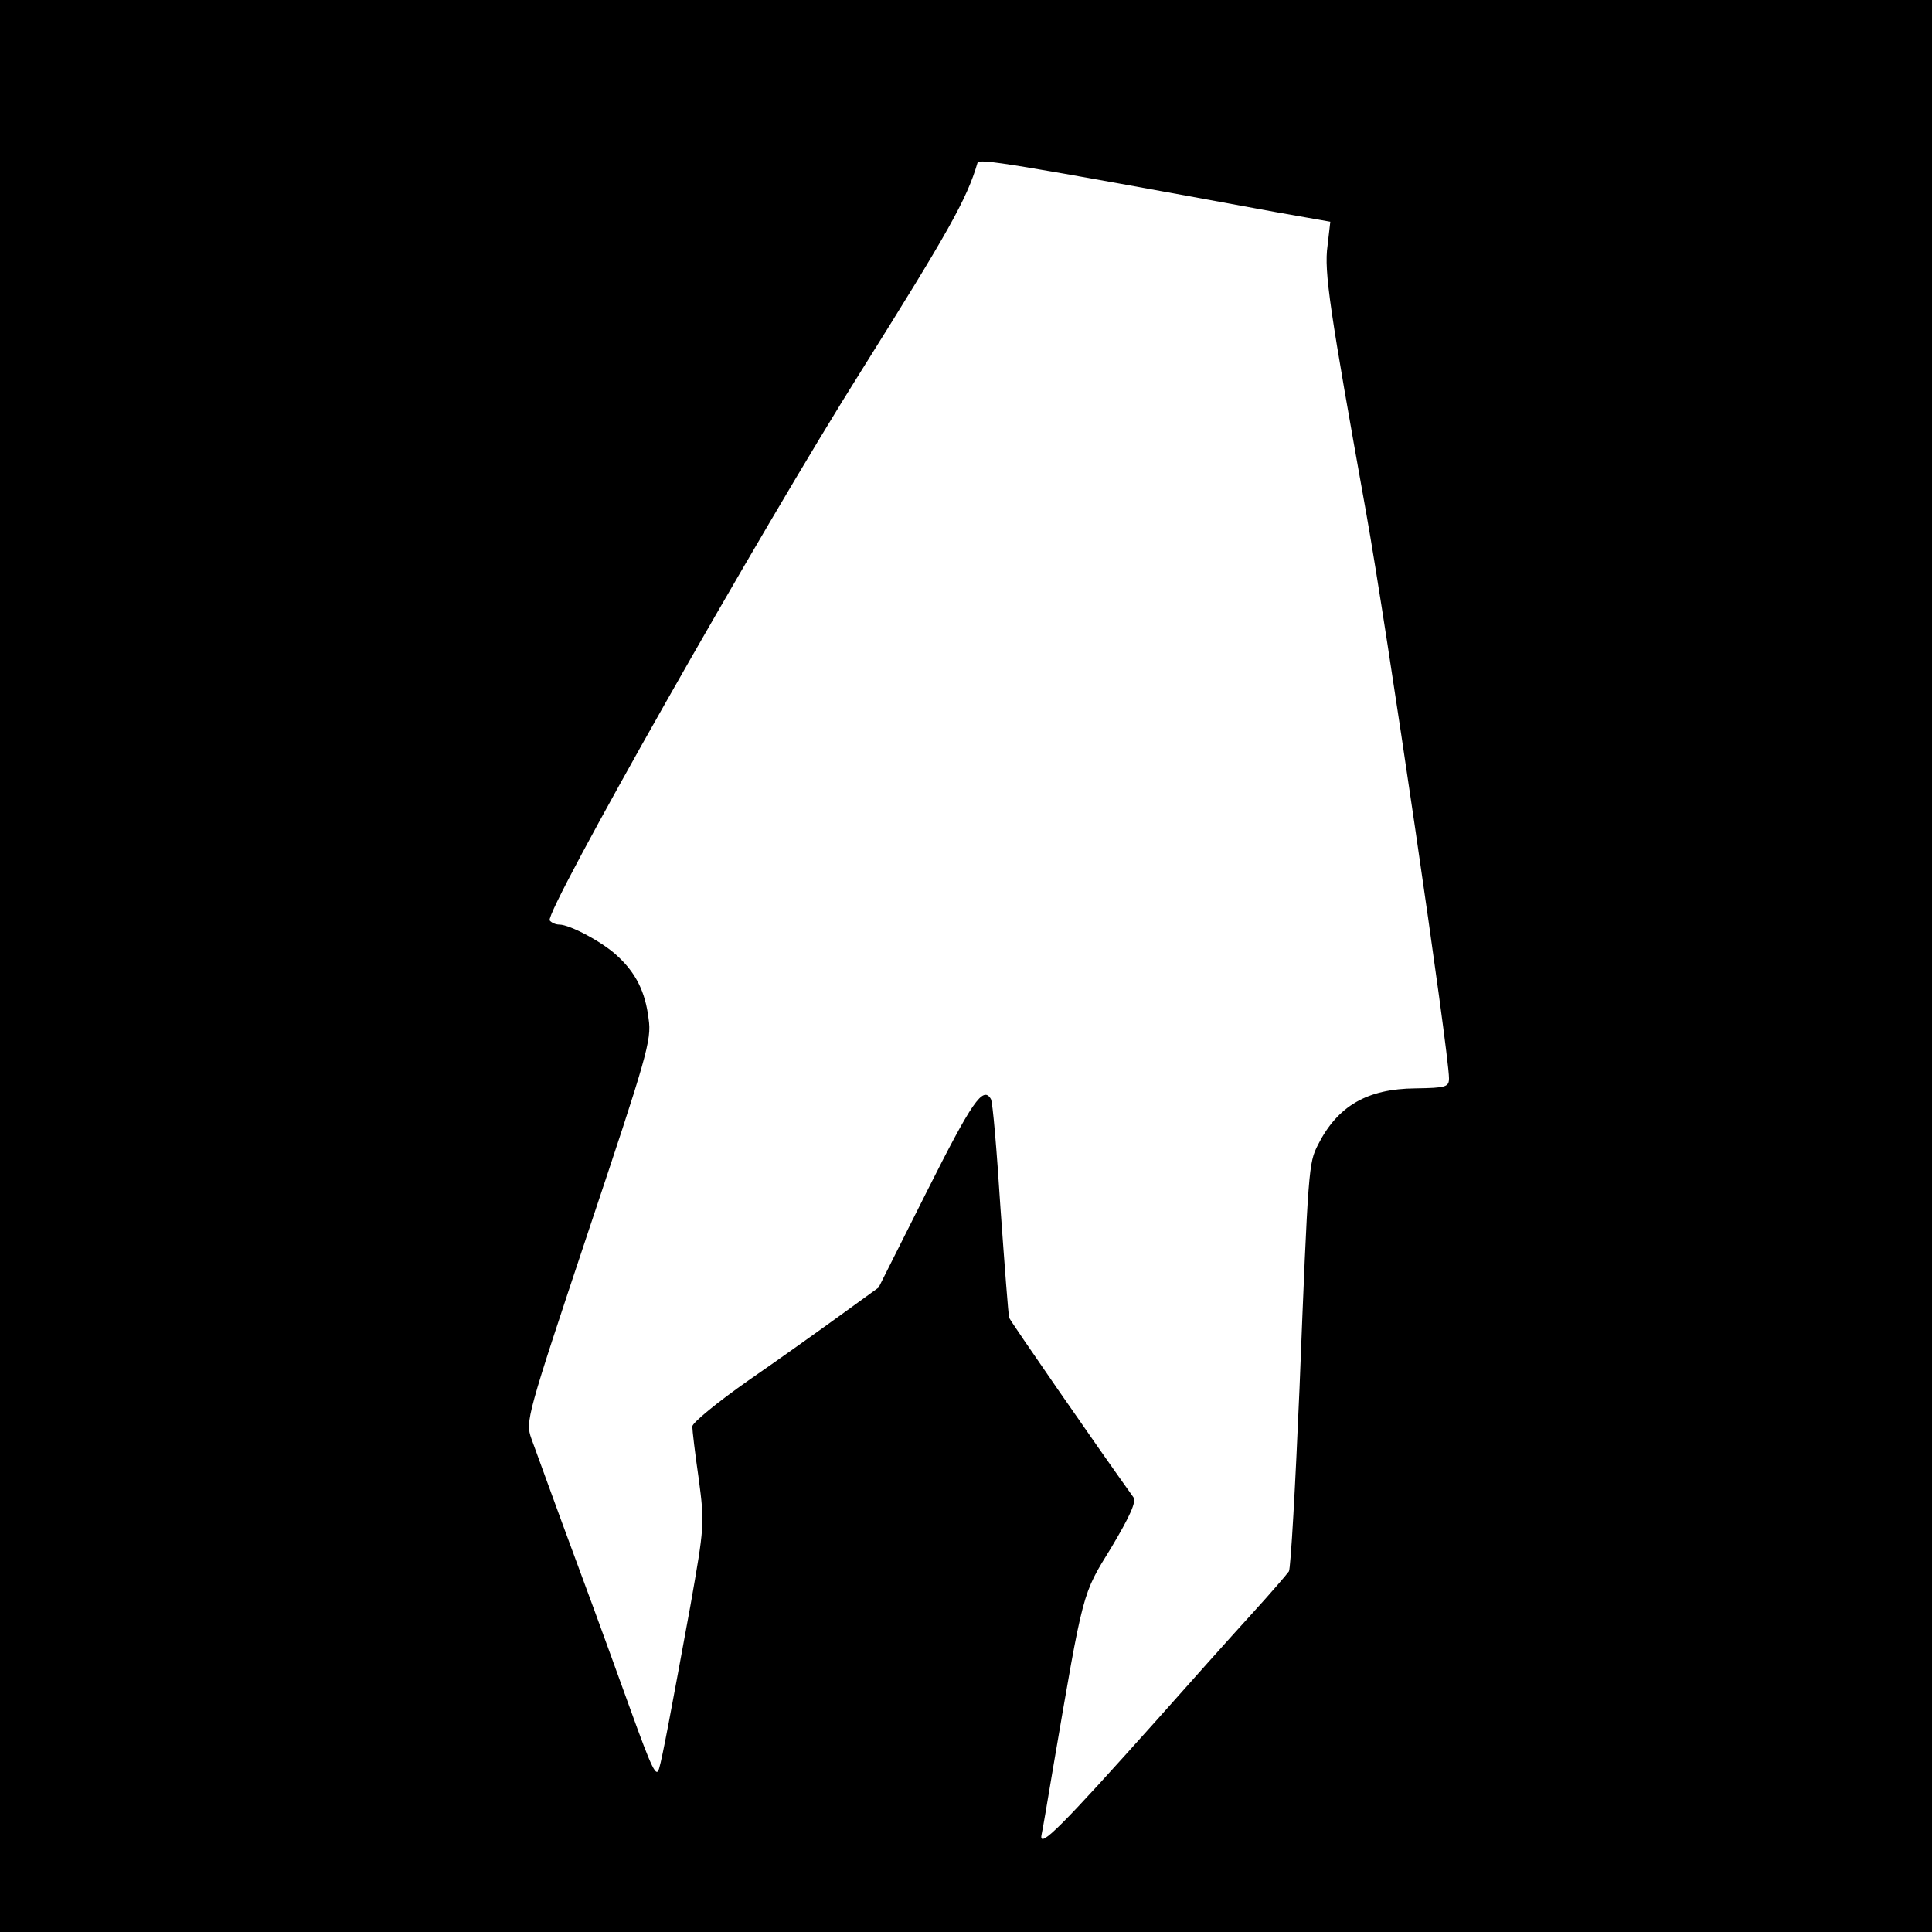 <?xml version="1.0" standalone="no"?>
<!DOCTYPE svg PUBLIC "-//W3C//DTD SVG 20010904//EN"
 "http://www.w3.org/TR/2001/REC-SVG-20010904/DTD/svg10.dtd">
<svg version="1.0" xmlns="http://www.w3.org/2000/svg"
 width="420pt" height="420pt" viewBox="0 0 420 420"
 preserveAspectRatio="xMidYMid meet">
<g transform="translate(0,420) scale(0.1,-0.1)"
fill="#000000" stroke="none">
<path d="M0 2100 l0 -2100 2100 0 2100 0 0 2100 0 2100 -2100 0 -2100 0 0
-2100z m2773 1639 l119 -21 -6 -52 c-8 -57 5 -140 84 -581 44 -246 180 -1174
180 -1229 0 -19 -6 -21 -73 -22 -105 -1 -169 -38 -212 -123 -20 -40 -21 -47
-40 -530 -9 -212 -19 -390 -23 -397 -4 -6 -41 -49 -83 -95 -42 -46 -134 -149
-205 -229 -204 -228 -255 -280 -250 -250 3 14 14 79 25 145 67 392 63 377 127
481 40 67 55 100 48 109 -81 113 -267 382 -270 390 -2 5 -10 113 -19 238 -8
126 -17 233 -21 238 -17 29 -41 -6 -139 -201 l-105 -209 -80 -58 c-44 -32
-135 -97 -203 -144 -67 -47 -122 -92 -122 -100 0 -8 6 -59 14 -114 13 -98 12
-104 -18 -275 -42 -229 -61 -331 -68 -354 -6 -22 -15 -4 -63 129 -16 44 -67
186 -115 315 -48 129 -92 252 -100 273 -13 37 -10 48 124 450 127 380 138 416
131 462 -7 59 -28 100 -67 136 -31 30 -104 69 -127 69 -8 0 -17 4 -21 9 -11
19 457 845 678 1196 188 300 229 372 252 451 3 10 66 0 648 -107z"/>
</g>
</svg>
